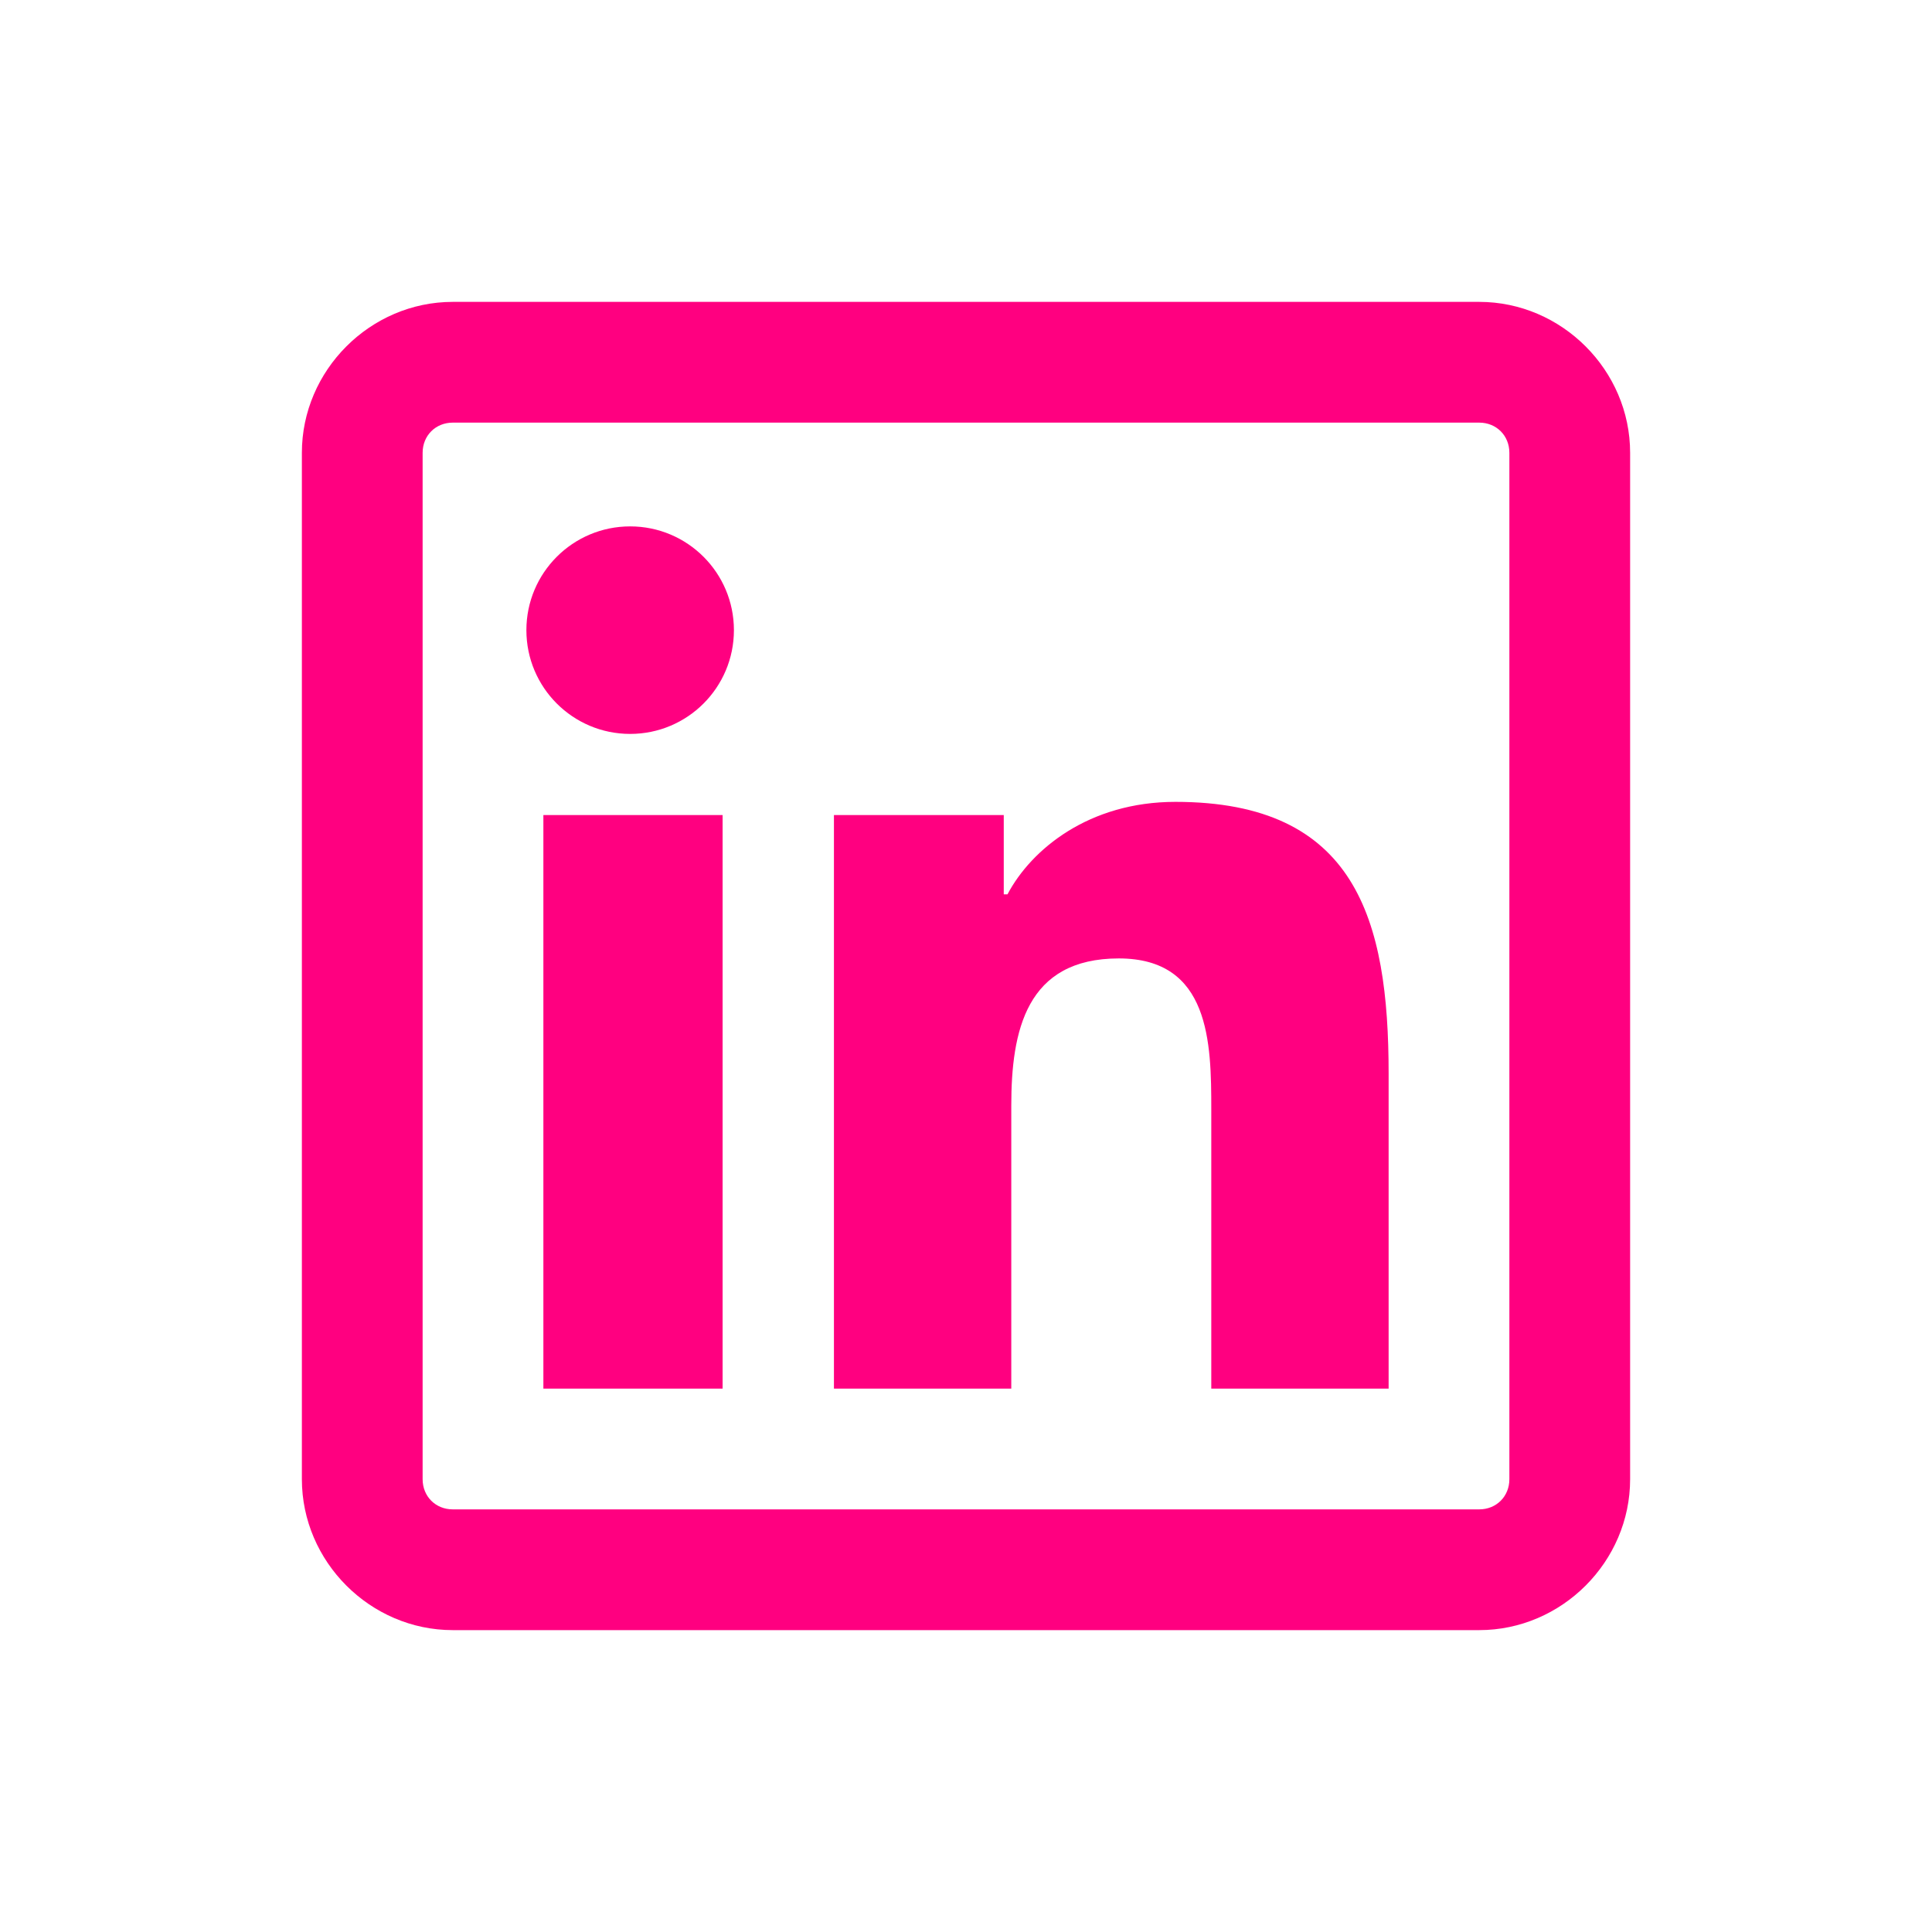 <svg width="48" height="48" viewBox="0 0 48 48" fill="none" xmlns="http://www.w3.org/2000/svg">
<path d="M11.25 7.5C9.199 7.5 7.5 9.199 7.5 11.25V36.75C7.5 38.801 9.199 40.5 11.25 40.5H36.75C38.801 40.5 40.5 38.801 40.5 36.75V11.25C40.5 9.199 38.801 7.5 36.75 7.5H11.25ZM11.25 10.5H36.75C37.178 10.5 37.5 10.822 37.5 11.25V36.75C37.5 37.178 37.178 37.5 36.75 37.5H11.25C10.822 37.5 10.5 37.178 10.5 36.75V11.25C10.5 10.822 10.822 10.5 11.25 10.5ZM15.656 13.078C14.232 13.078 13.078 14.232 13.078 15.656C13.078 17.08 14.232 18.234 15.656 18.234C17.08 18.234 18.234 17.08 18.234 15.656C18.234 14.232 17.08 13.078 15.656 13.078ZM29.203 19.922C27.053 19.922 25.623 21.1 25.031 22.219H24.938V20.25H20.719V34.5H25.125V27.469C25.125 25.611 25.494 23.812 27.797 23.812C30.064 23.812 30.094 25.91 30.094 27.562V34.5H34.5V26.672C34.5 22.84 33.685 19.922 29.203 19.922ZM13.5 20.25V34.5H17.953V20.25H13.5Z" fill="#FF0080"></path>
</svg>
